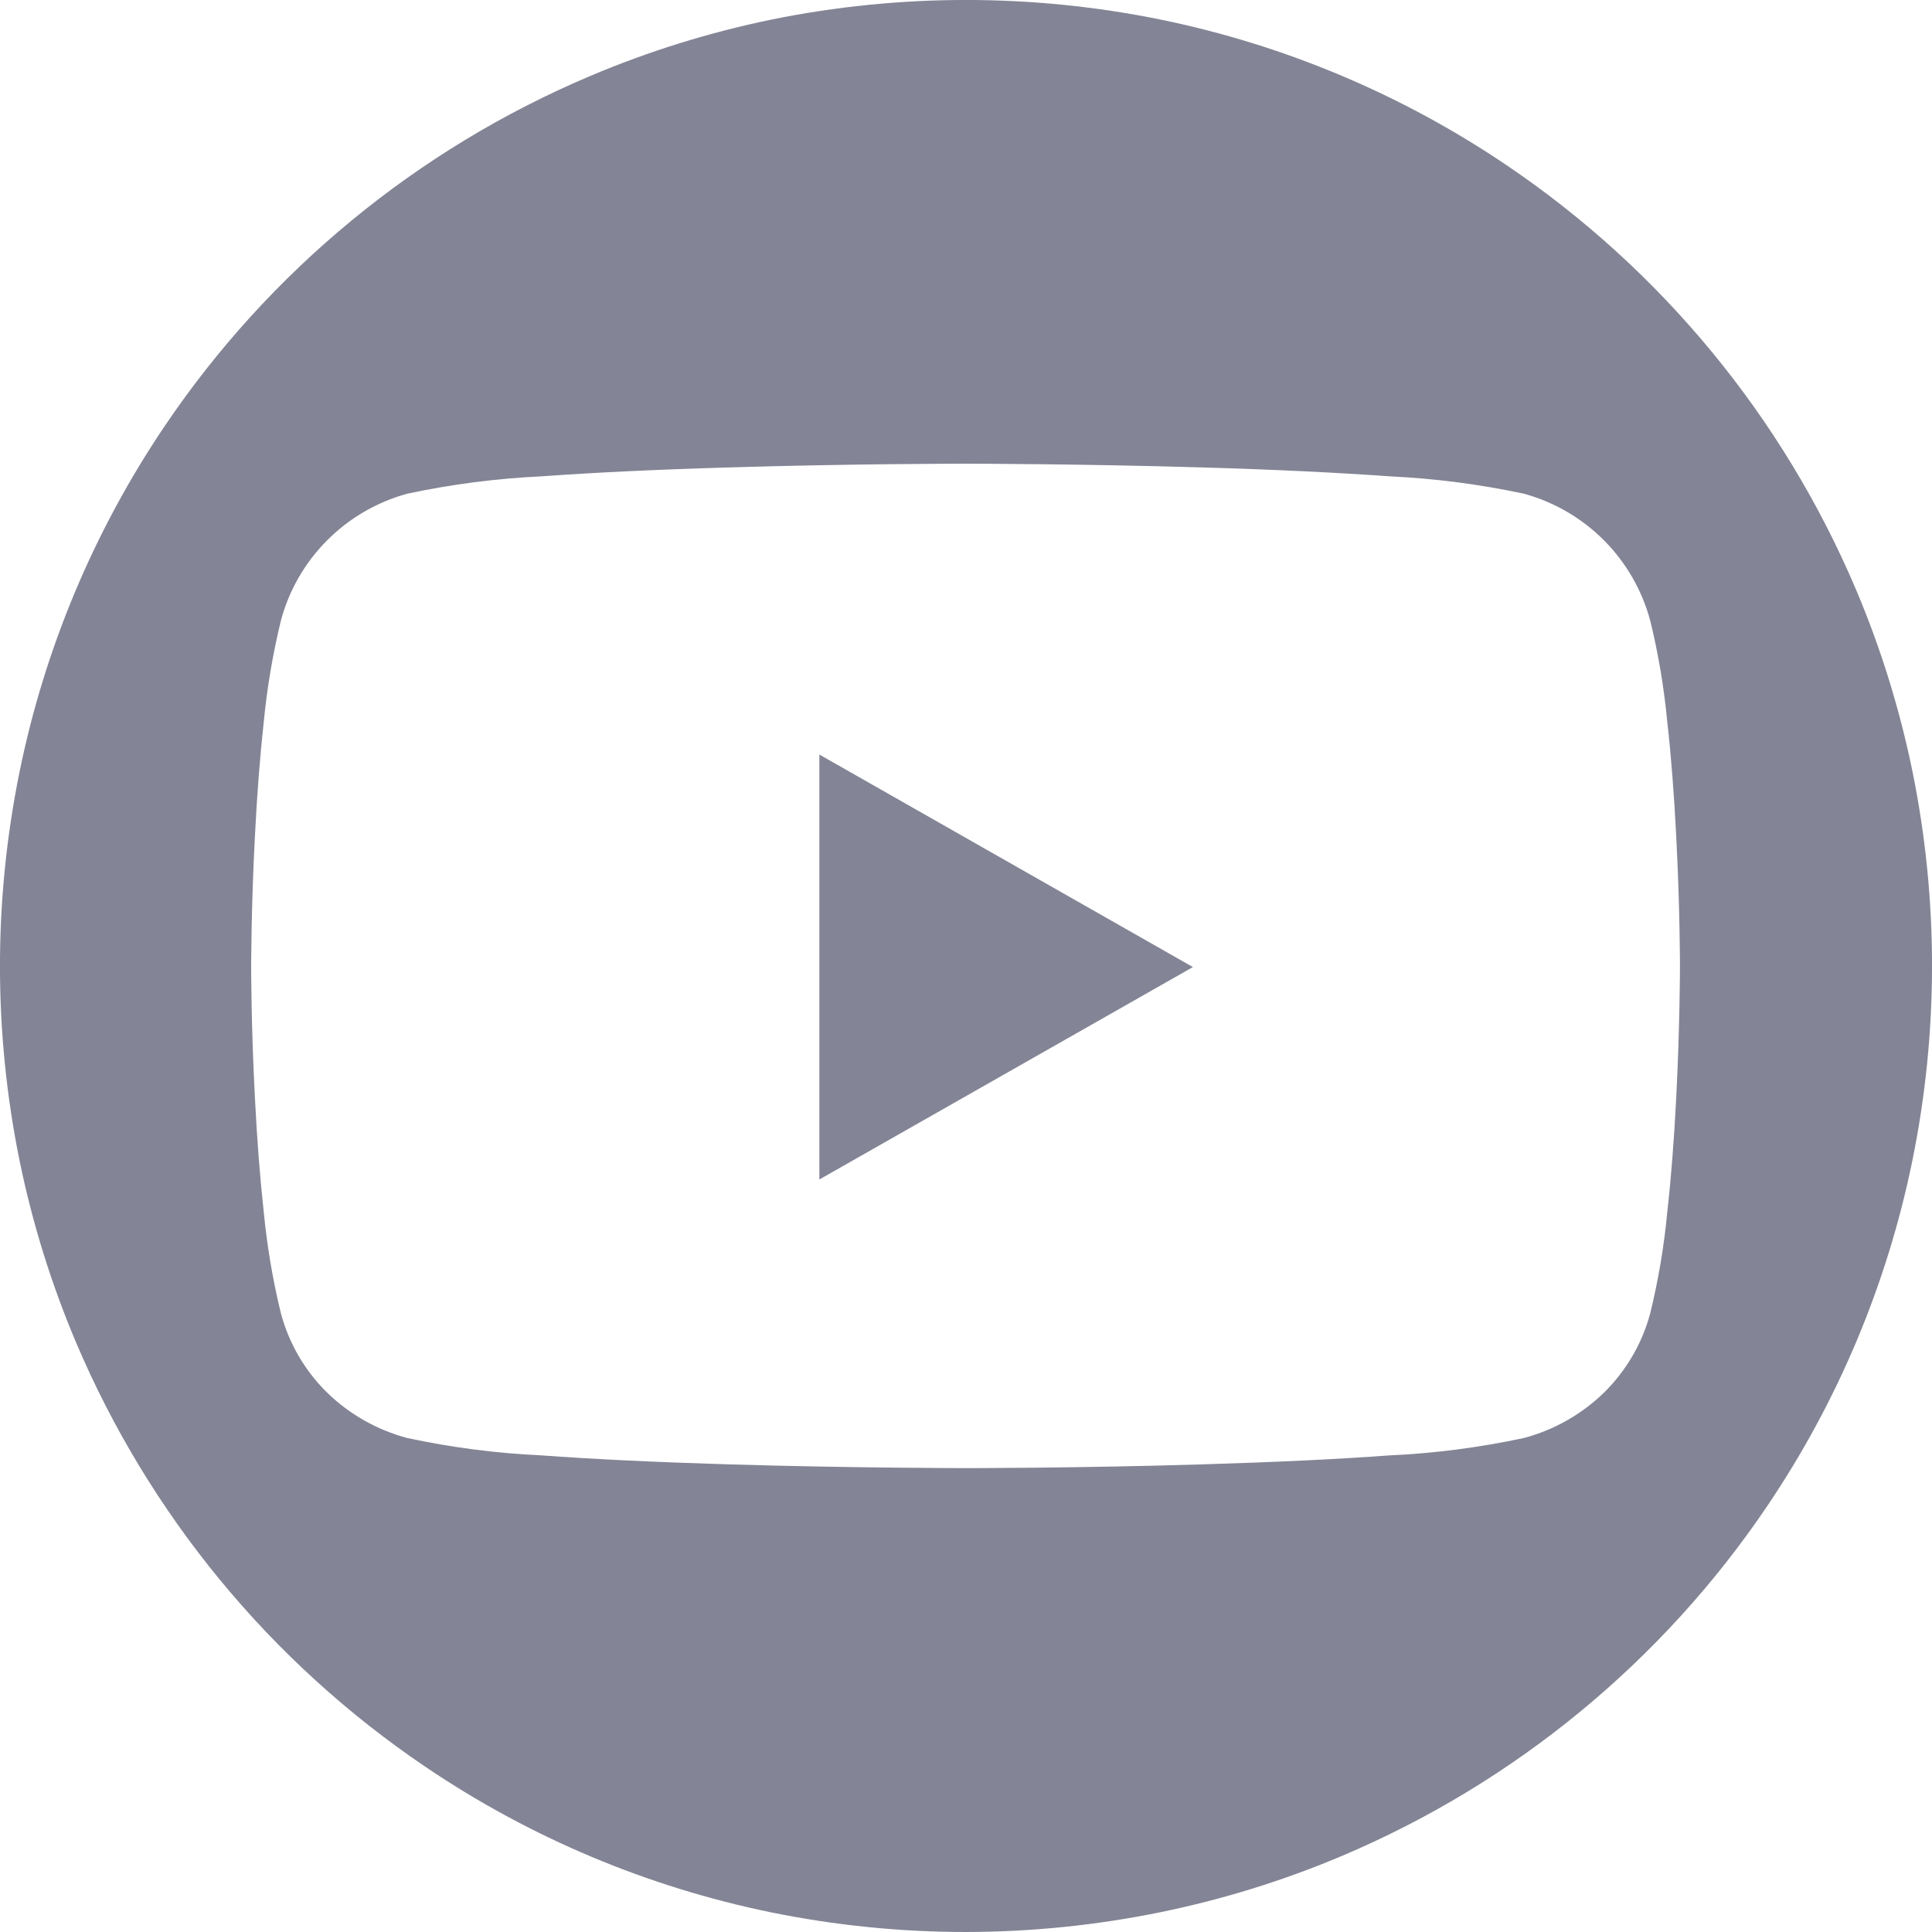 <svg width="20" height="20" viewBox="0 0 20 20" fill="none" xmlns="http://www.w3.org/2000/svg">
<path d="M10 20C9.323 20 8.648 19.932 7.984 19.797C6.706 19.535 5.491 19.025 4.41 18.294C2.802 17.209 1.543 15.68 0.786 13.894C0.53 13.289 0.335 12.661 0.203 12.017C-0.068 10.687 -0.068 9.316 0.203 7.987C0.464 6.708 0.974 5.494 1.704 4.412C2.789 2.804 4.318 1.546 6.104 0.789C6.71 0.532 7.34 0.336 7.984 0.203C9.314 -0.068 10.686 -0.068 12.016 0.203C13.294 0.465 14.509 0.976 15.59 1.706C17.198 2.791 18.457 4.319 19.214 6.105C19.47 6.71 19.665 7.339 19.797 7.982C20.068 9.312 20.068 10.683 19.797 12.013C19.536 13.292 19.026 14.507 18.296 15.588C17.211 17.196 15.682 18.454 13.895 19.211C13.29 19.467 12.661 19.662 12.018 19.794C11.354 19.93 10.678 19.999 10 20ZM9.995 4.8C9.984 4.8 8.824 4.8 7.538 4.839C6.782 4.861 6.132 4.893 5.605 4.931C5.137 4.953 4.672 5.013 4.215 5.111C3.901 5.197 3.614 5.364 3.385 5.595C3.155 5.826 2.99 6.113 2.907 6.428C2.823 6.773 2.764 7.124 2.73 7.477C2.692 7.822 2.661 8.218 2.639 8.654C2.6 9.396 2.6 10.007 2.6 10.01C2.6 10.014 2.6 10.624 2.639 11.367C2.661 11.802 2.692 12.198 2.73 12.543C2.764 12.897 2.823 13.247 2.907 13.592C2.99 13.905 3.155 14.189 3.386 14.416C3.617 14.641 3.903 14.803 4.215 14.886C4.672 14.984 5.137 15.045 5.605 15.066C6.134 15.105 6.781 15.136 7.538 15.159C8.823 15.197 9.984 15.198 9.995 15.198C10.007 15.198 11.167 15.198 12.453 15.159C13.209 15.136 13.859 15.105 14.386 15.066C14.853 15.045 15.318 14.984 15.776 14.886C16.088 14.803 16.373 14.641 16.605 14.416C16.835 14.189 17.001 13.905 17.084 13.592C17.168 13.247 17.227 12.897 17.26 12.543C17.299 12.198 17.33 11.801 17.352 11.367C17.39 10.624 17.391 10.014 17.391 10.01C17.391 10.007 17.391 9.396 17.352 8.654C17.33 8.218 17.299 7.822 17.26 7.477C17.227 7.124 17.168 6.773 17.084 6.428C17 6.113 16.835 5.826 16.606 5.595C16.376 5.364 16.09 5.197 15.776 5.111C15.318 5.013 14.853 4.953 14.386 4.931C13.856 4.893 13.209 4.861 12.453 4.839C11.167 4.801 10.007 4.8 9.995 4.8ZM8.482 12.212V7.811L12.349 10.011L8.482 12.21V12.212Z" fill="#838495"/>
</svg>
